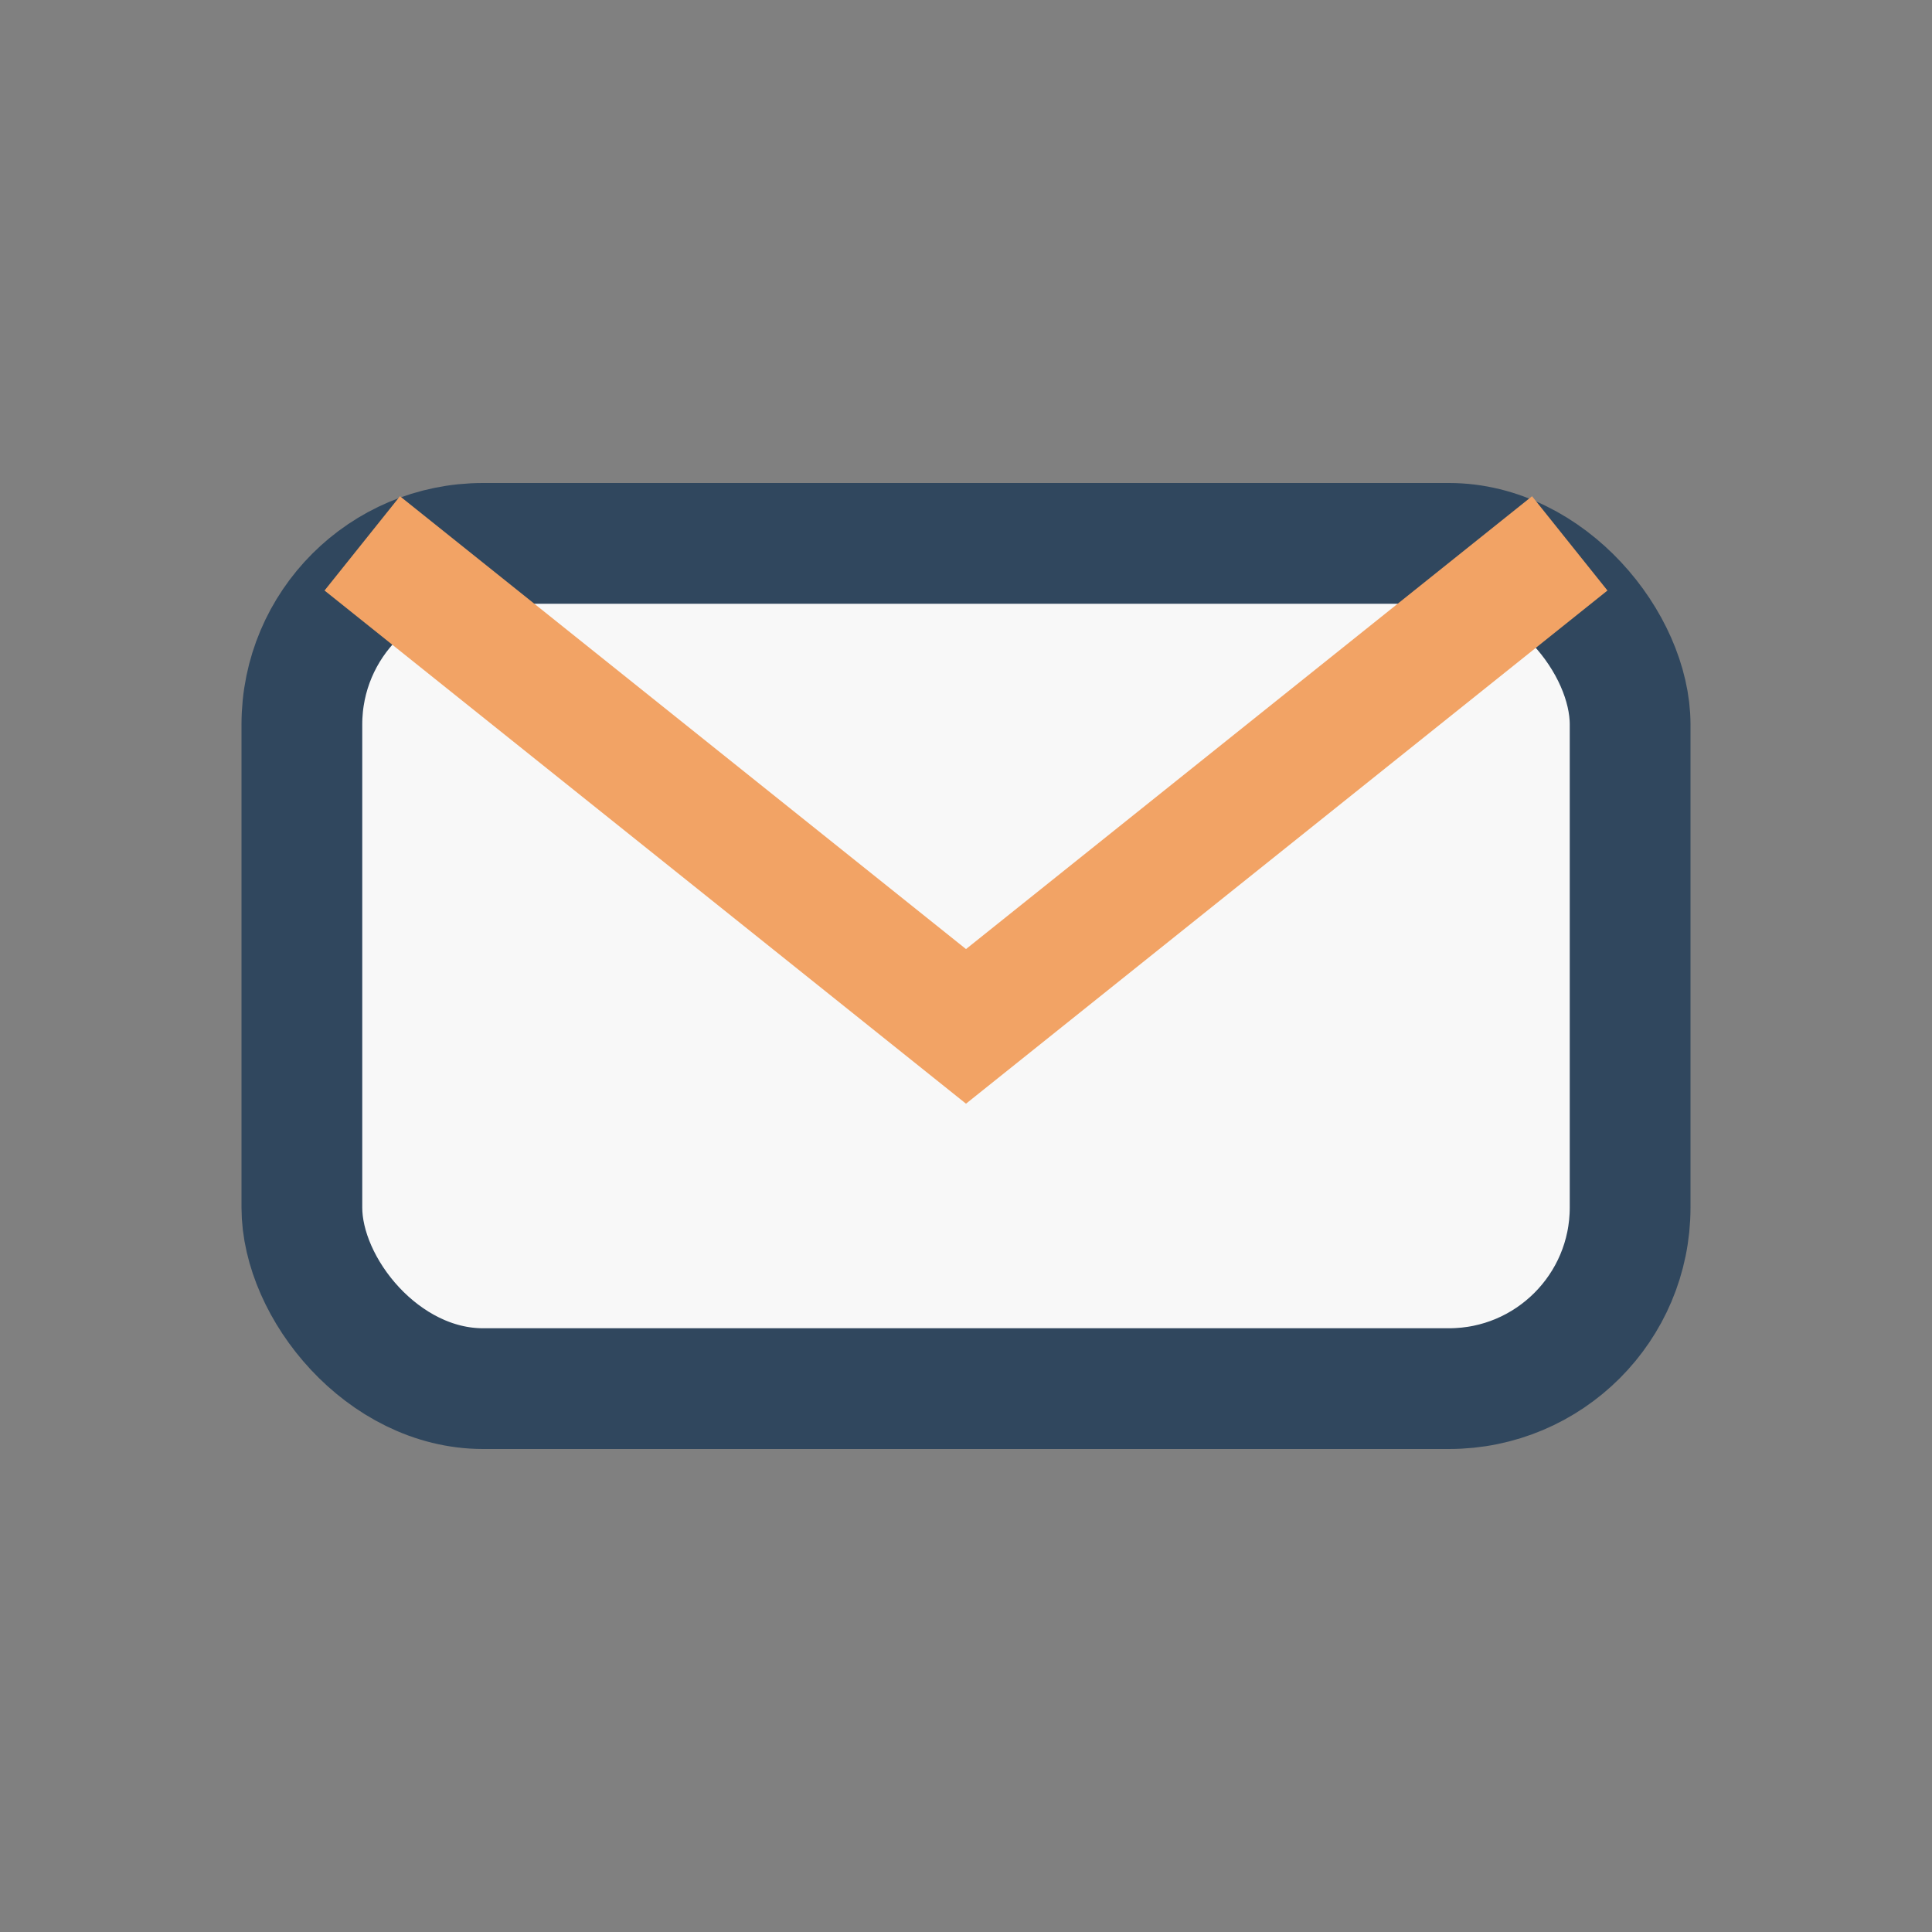 <?xml version="1.0" encoding="UTF-8"?>
<svg xmlns="http://www.w3.org/2000/svg" width="32" height="32" viewBox="0 0 32 32"><rect x="0" y="0" width="32" height="32" fill="#808080" stroke="none"/><rect x="5" y="9" width="22" height="14" rx="3" fill="#F8F8F8" stroke="#30475E" stroke-width="2"/><path d="M6 9l10 8 10-8" fill="none" stroke="#F2A365" stroke-width="2"/></svg>